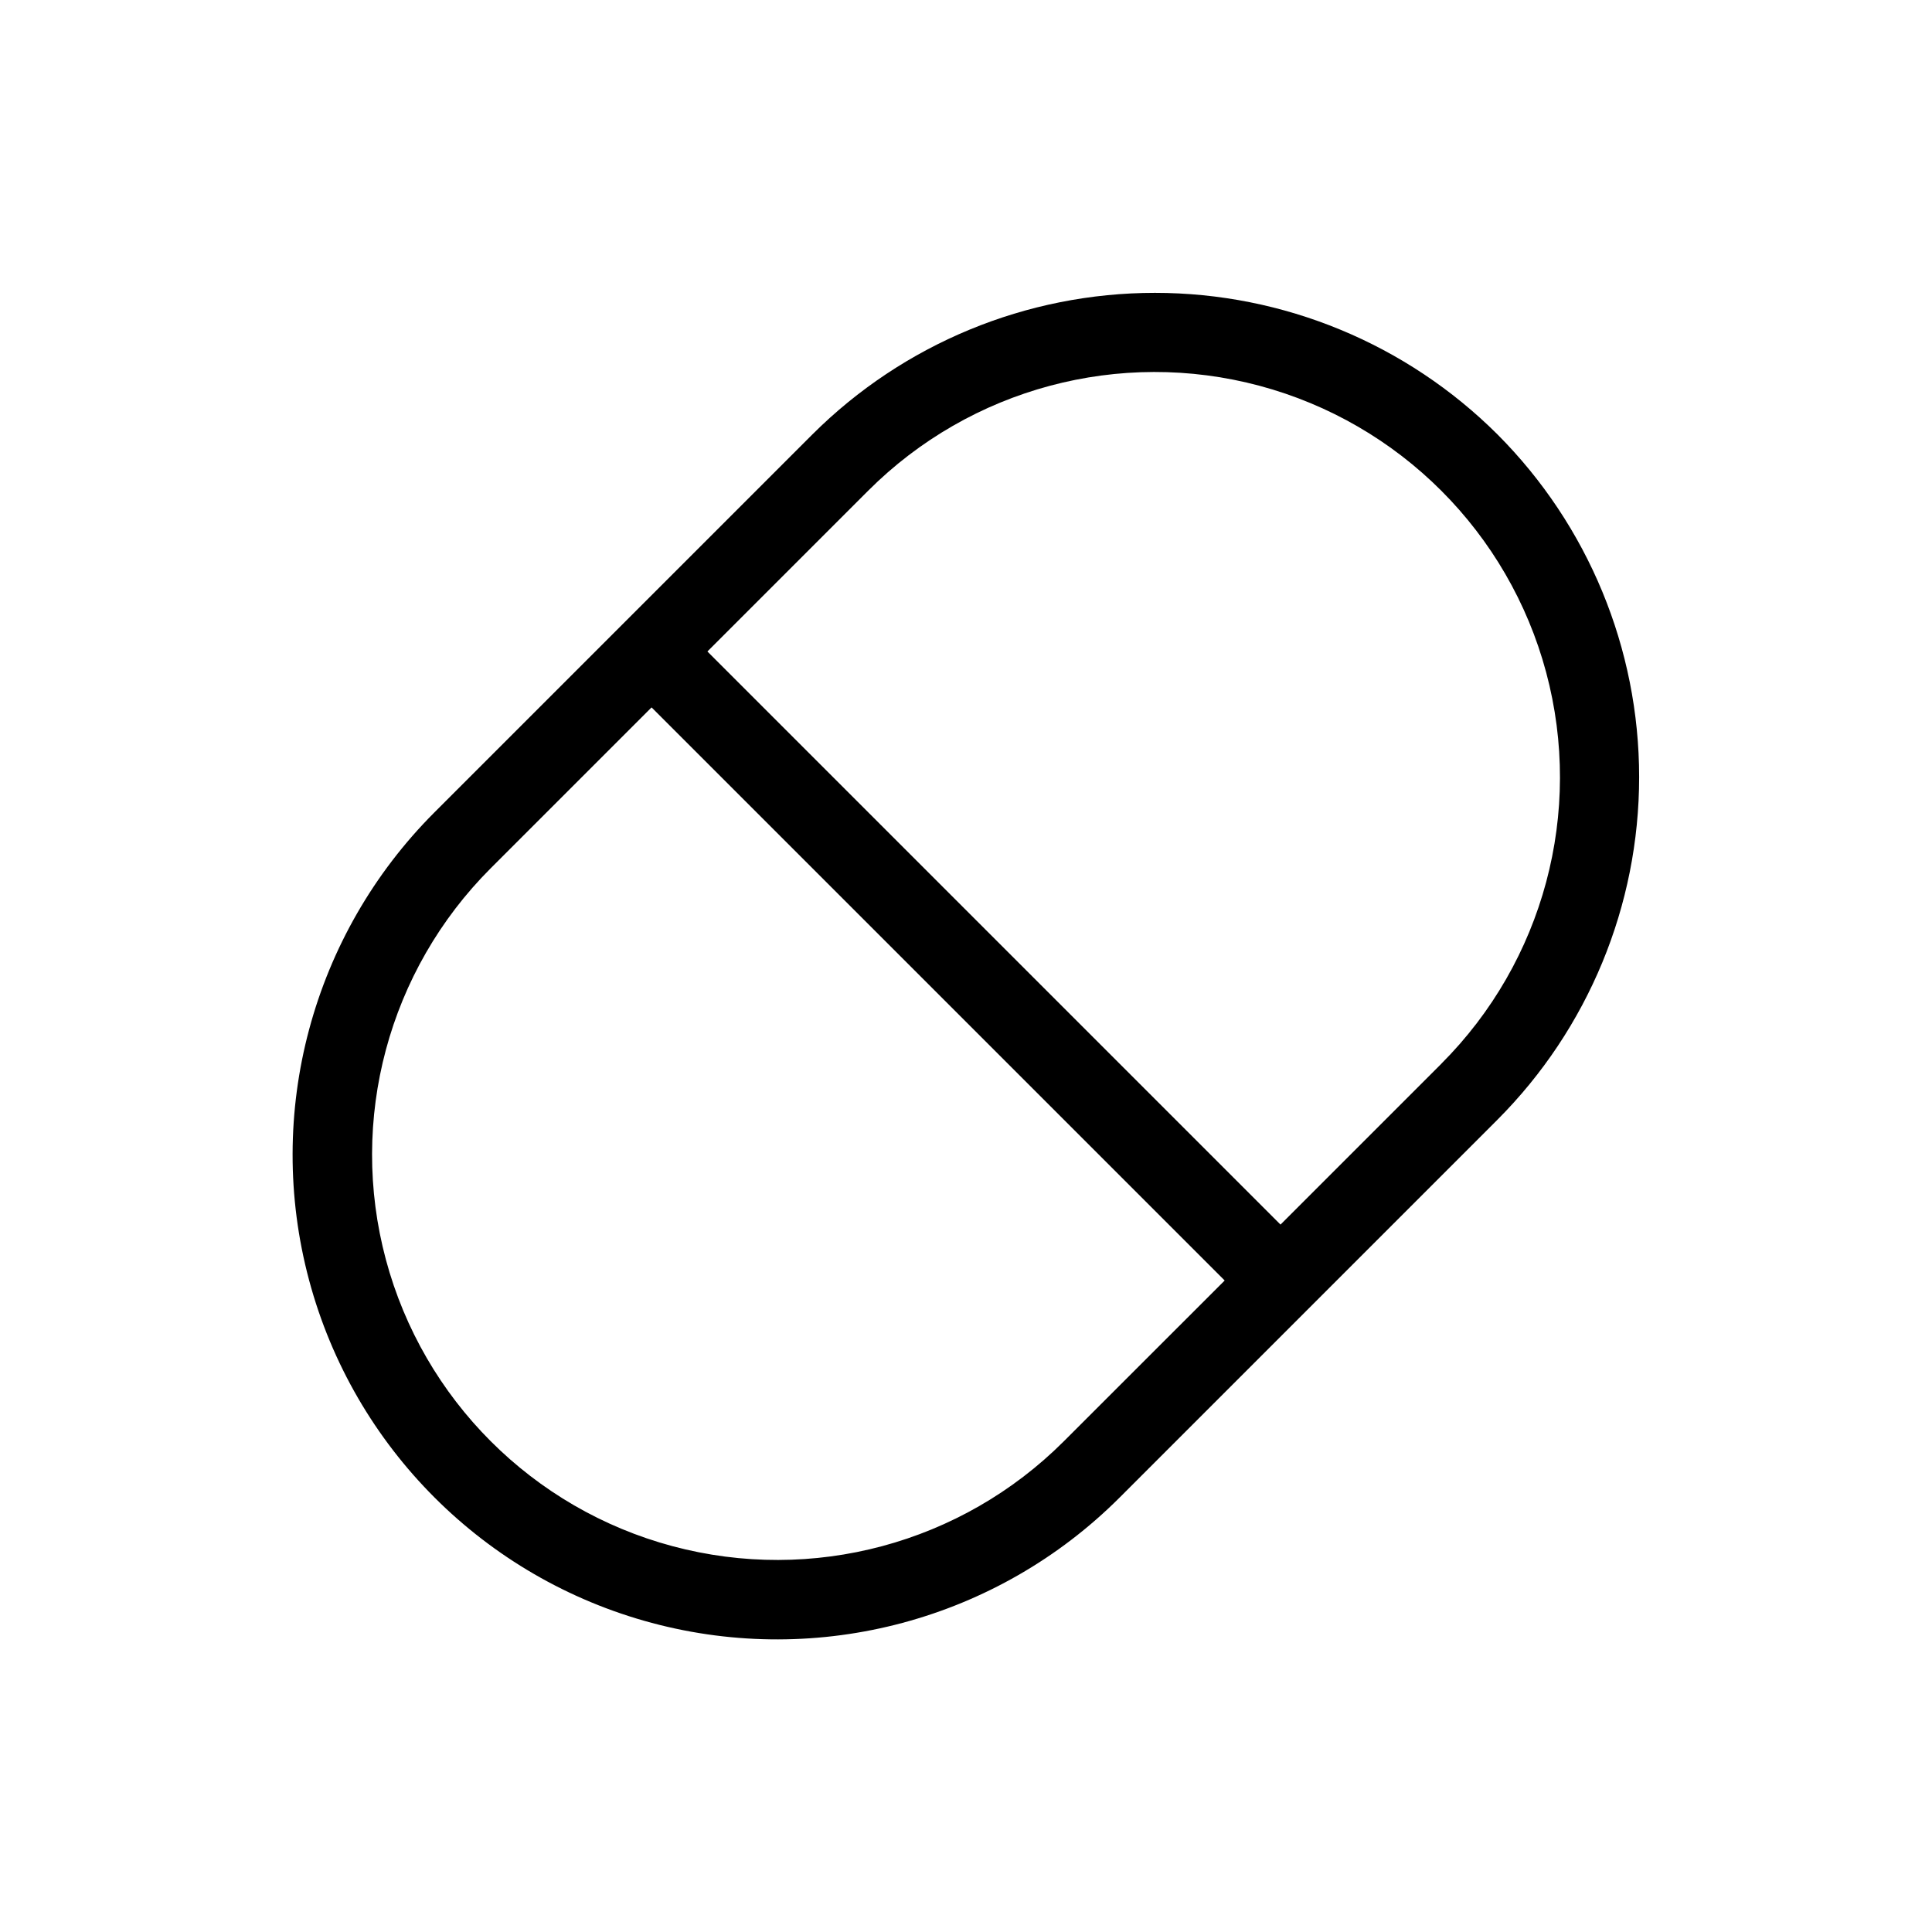 <?xml version="1.0" encoding="UTF-8"?>
<!-- Uploaded to: ICON Repo, www.iconrepo.com, Generator: ICON Repo Mixer Tools -->
<svg fill="#000000" width="800px" height="800px" version="1.1" viewBox="144 144 512 512" xmlns="http://www.w3.org/2000/svg">
 <path d="m540.86 259.14c-24.102-24.035-56.754-37.531-90.789-37.531-34.039 0-66.691 13.496-90.793 37.531l-100.13 100.13c-32.434 32.438-45.102 79.715-33.23 124.02s46.48 78.918 90.789 90.789c44.309 11.875 91.586-0.793 124.02-33.23l100.13-100.13c24.035-24.102 37.531-56.75 37.531-90.789 0-34.039-13.496-66.688-37.531-90.793zm-114.93 266.81c-27.129 27.133-66.672 37.727-103.73 27.797-37.059-9.93-66.008-38.879-75.938-75.938-9.93-37.062 0.664-76.605 27.797-103.73l42.613-42.613 151.88 151.88zm100.03-100.03-42.613 42.613-151.88-151.88 42.613-42.613c27.129-27.133 66.672-37.727 103.73-27.797 37.059 9.93 66.008 38.879 75.938 75.938 9.93 37.062-0.664 76.605-27.797 103.73z"/>
</svg>